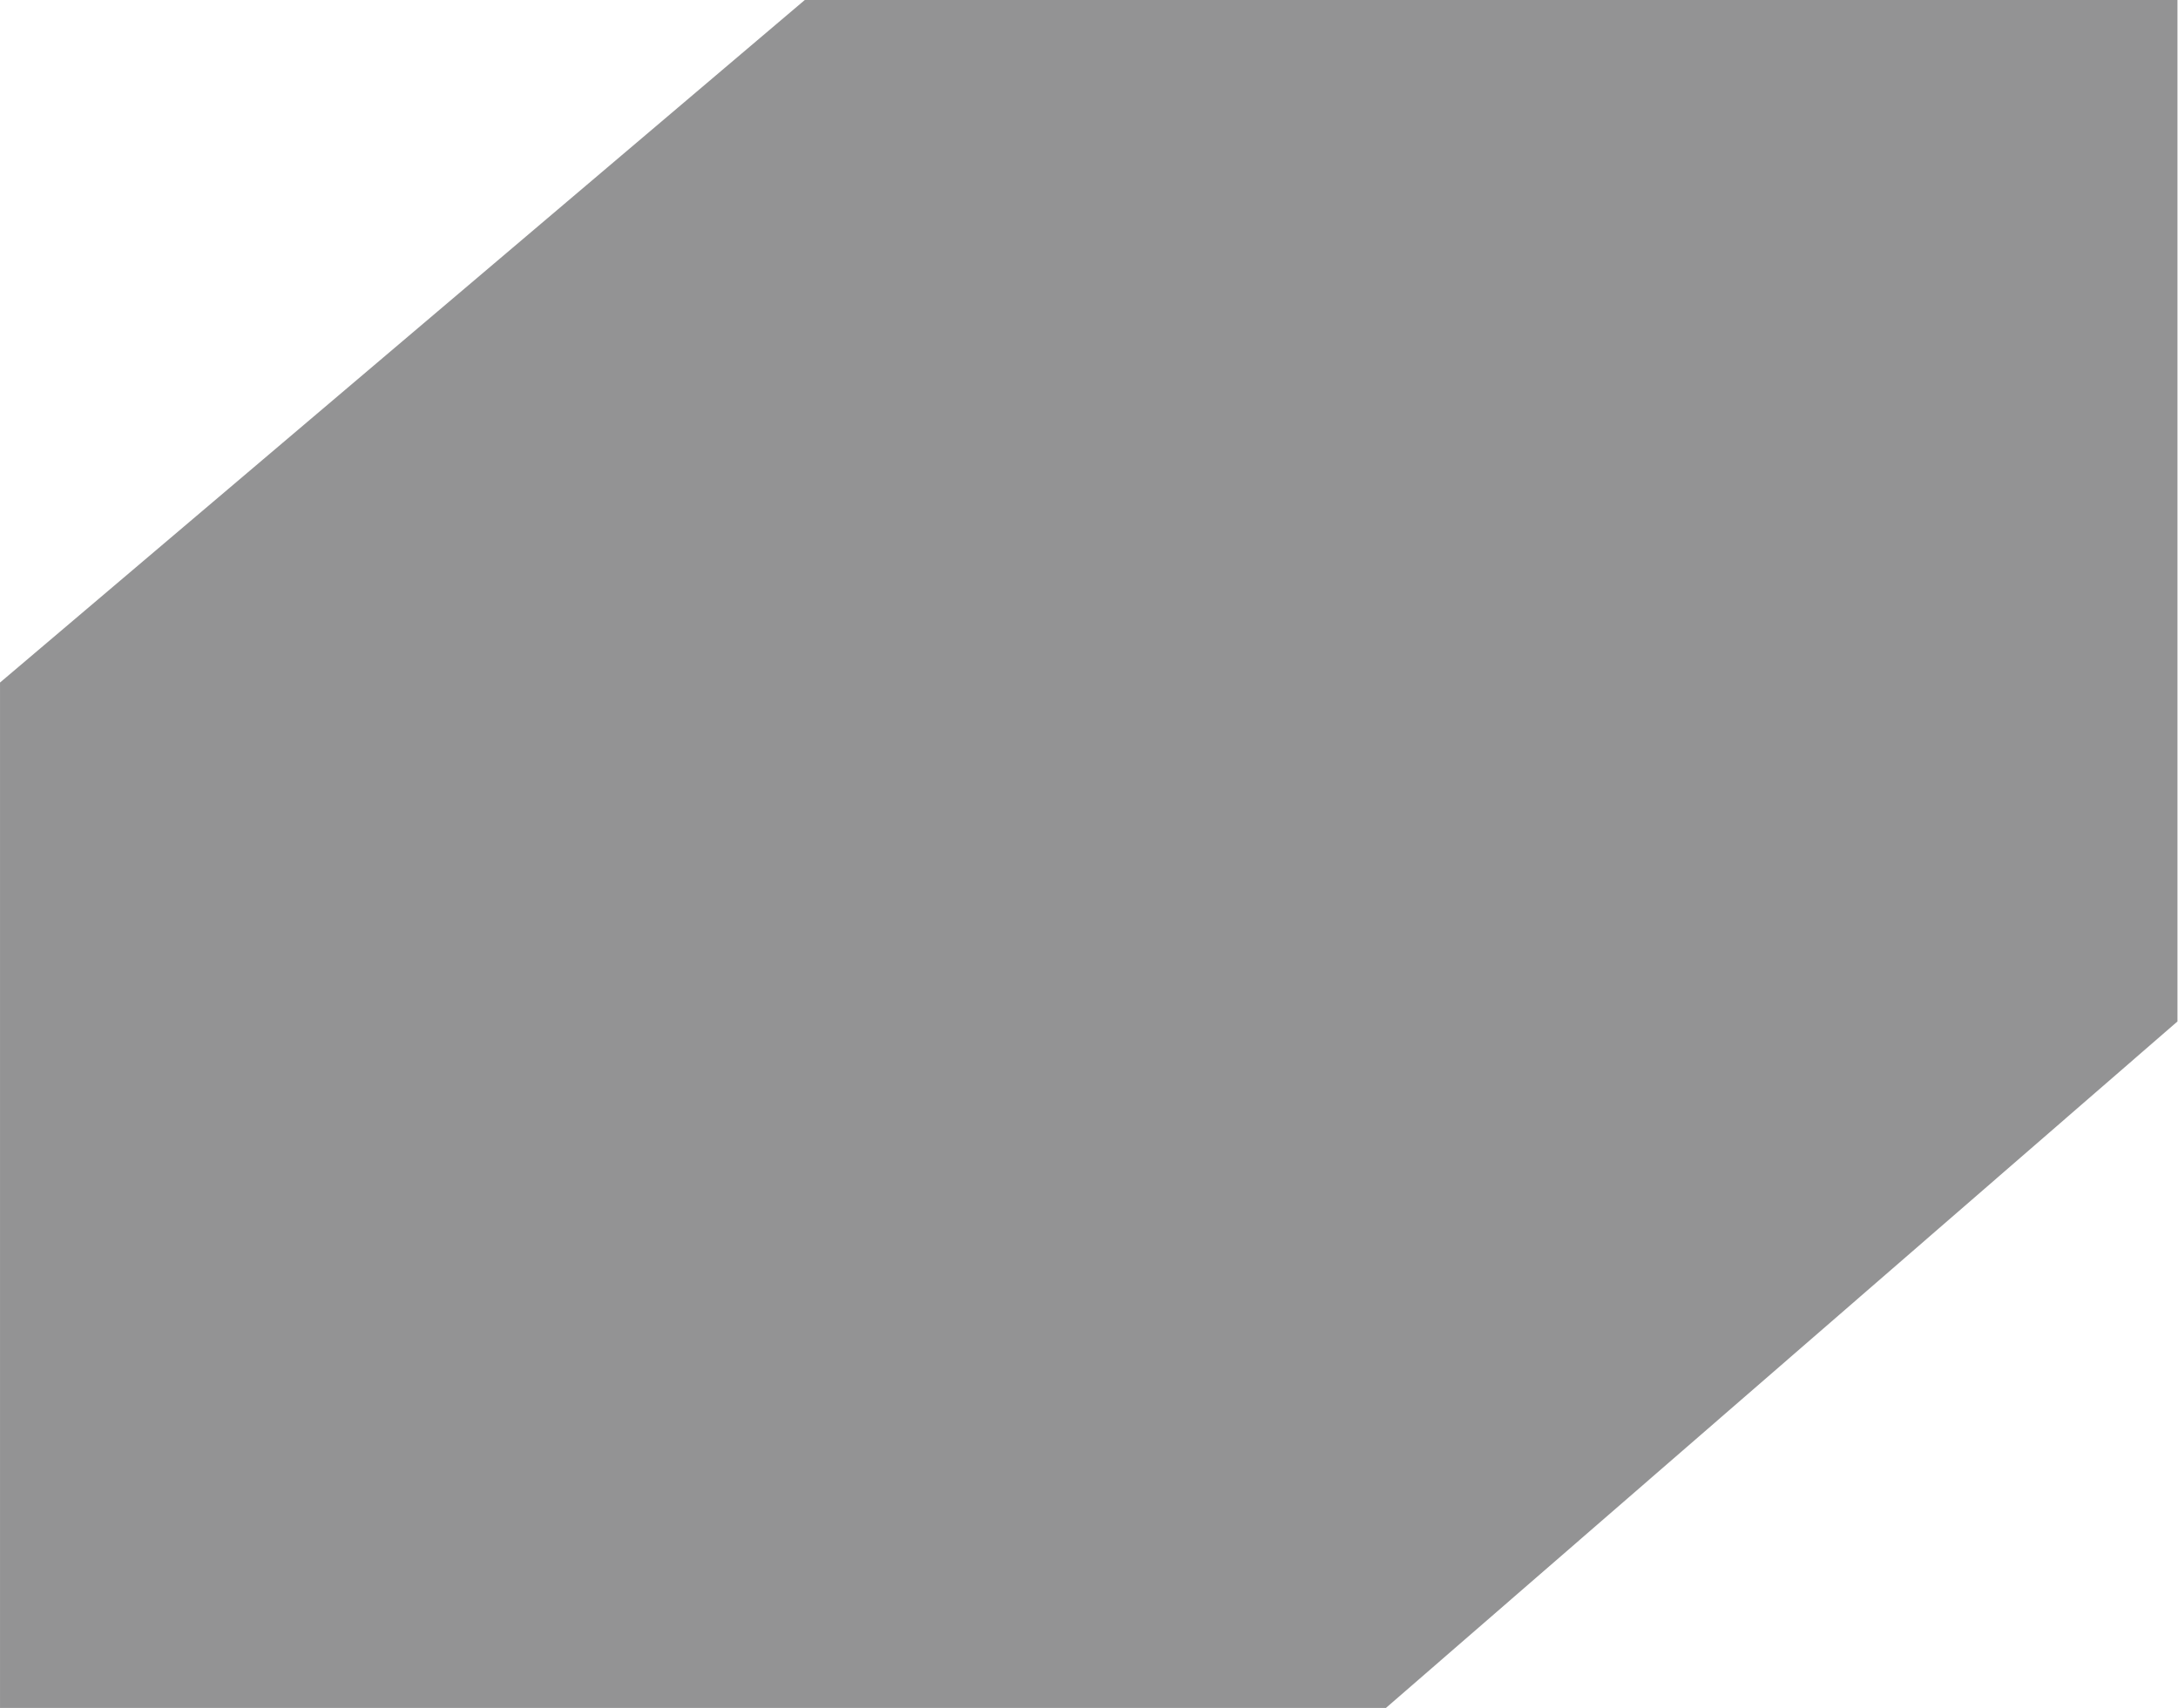 <?xml version="1.0" encoding="UTF-8"?> <svg xmlns="http://www.w3.org/2000/svg" viewBox="0 0 525.00 411.90" data-guides="{&quot;vertical&quot;:[],&quot;horizontal&quot;:[]}"><defs></defs><mask x="159.964" y="159.961" width="524.867" height="411.8" transform="translate(160 160)" data-from-defs="true" maskUnits="userSpaceOnUse" maskContentUnits="userSpaceOnUse" id="tSvg15f0bee5880"><path fill="white" stroke="none" fill-opacity="1" stroke-width="1" stroke-opacity="1" id="tSvgb6ae89c94c" title="Path 2" d="M684.831 406.242C684.831 324.148 684.831 242.055 684.831 159.961C574.538 159.961 464.245 159.961 353.952 159.961C289.29 214.816 224.627 269.671 159.964 324.526C159.964 406.938 159.964 489.349 159.964 571.761C271.32 571.761 382.676 571.761 494.031 571.761C557.631 516.588 621.231 461.415 684.831 406.242Z"></path></mask><path fill="#28282A" stroke="none" fill-opacity="0.5" stroke-width="1" stroke-opacity="1" data-figma-bg-blur-radius="40" id="tSvg1729228461d" title="Path 1" d="M524.87 246.28C524.87 164.187 524.87 82.094 524.87 0C414.577 0 304.284 0 193.991 0C129.328 54.855 64.665 109.71 0.003 164.565C0.003 246.976 0.003 329.388 0.003 411.8C111.358 411.8 222.714 411.8 334.07 411.8C397.67 356.627 461.27 301.454 524.87 246.28Z"></path></svg> 